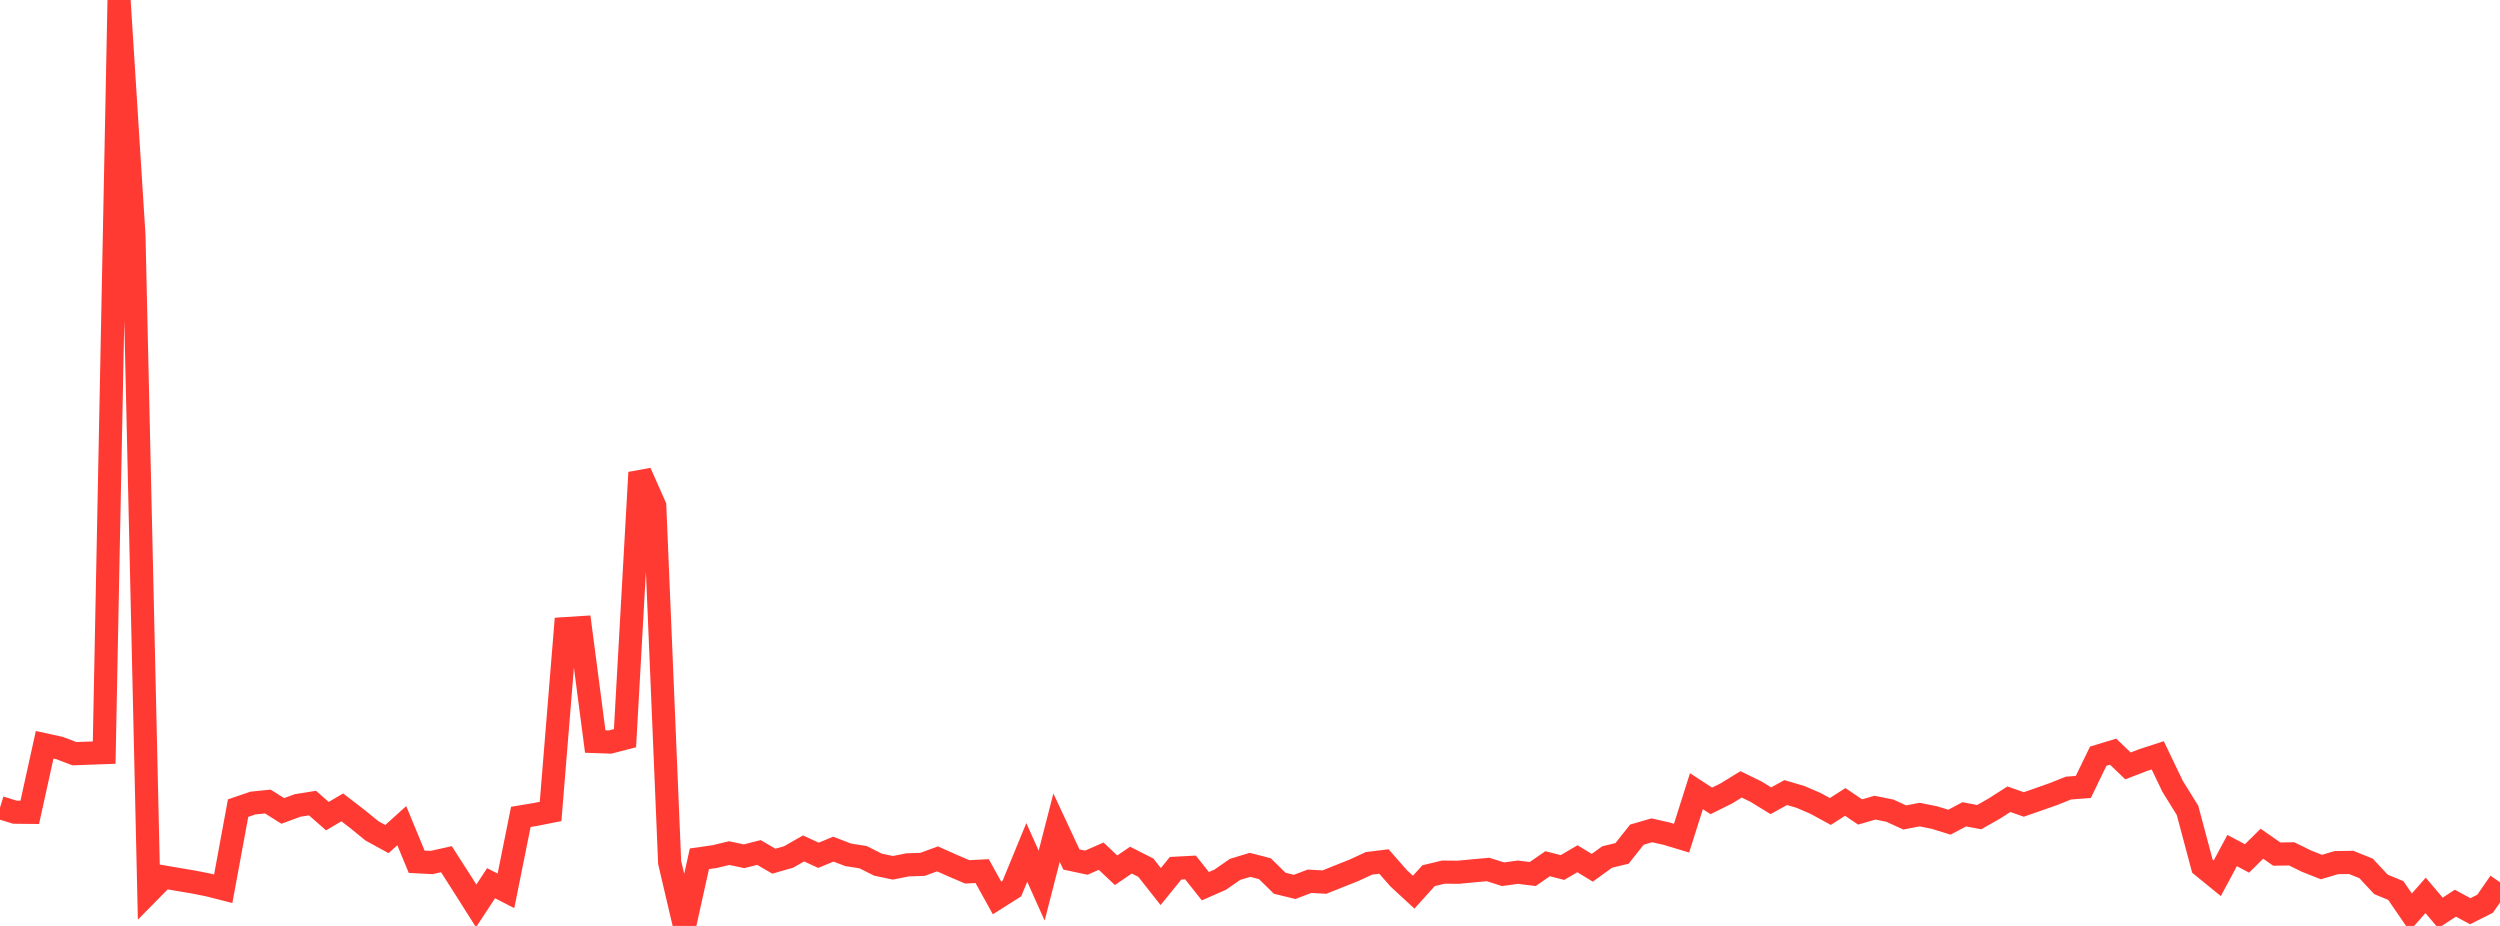<?xml version="1.0" standalone="no"?>
<!DOCTYPE svg PUBLIC "-//W3C//DTD SVG 1.1//EN" "http://www.w3.org/Graphics/SVG/1.1/DTD/svg11.dtd">

<svg width="135" height="50" viewBox="0 0 135 50" preserveAspectRatio="none" 
  xmlns="http://www.w3.org/2000/svg"
  xmlns:xlink="http://www.w3.org/1999/xlink">


<polyline points="0.0, 43.609 0.804, 43.858 1.607, 43.866 2.411, 40.218 3.214, 40.393 4.018, 40.699 4.821, 40.67 5.625, 40.641 6.429, 0.0 7.232, 12.703 8.036, 48.171 8.839, 47.355 9.643, 47.494 10.446, 47.629 11.25, 47.788 12.054, 47.993 12.857, 43.639 13.661, 43.364 14.464, 43.283 15.268, 43.79 16.071, 43.495 16.875, 43.366 17.679, 44.071 18.482, 43.598 19.286, 44.216 20.089, 44.87 20.893, 45.31 21.696, 44.586 22.5, 46.534 23.304, 46.576 24.107, 46.397 24.911, 47.651 25.714, 48.92 26.518, 47.693 27.321, 48.106 28.125, 44.112 28.929, 43.978 29.732, 43.818 30.536, 33.946 31.339, 33.895 32.143, 40.042 32.946, 40.07 33.75, 39.862 34.554, 25.516 35.357, 27.325 36.161, 46.572 36.964, 50.0 37.768, 46.374 38.571, 46.26 39.375, 46.068 40.179, 46.238 40.982, 46.034 41.786, 46.504 42.589, 46.274 43.393, 45.815 44.196, 46.186 45.0, 45.854 45.804, 46.162 46.607, 46.288 47.411, 46.692 48.214, 46.861 49.018, 46.702 49.821, 46.675 50.625, 46.379 51.429, 46.738 52.232, 47.081 53.036, 47.039 53.839, 48.489 54.643, 47.981 55.446, 46.029 56.25, 47.825 57.054, 44.692 57.857, 46.412 58.661, 46.584 59.464, 46.234 60.268, 46.993 61.071, 46.447 61.875, 46.855 62.679, 47.874 63.482, 46.885 64.286, 46.842 65.089, 47.855 65.893, 47.501 66.696, 46.945 67.5, 46.701 68.304, 46.91 69.107, 47.697 69.911, 47.893 70.714, 47.588 71.518, 47.633 72.321, 47.312 73.125, 46.991 73.929, 46.62 74.732, 46.521 75.536, 47.436 76.339, 48.178 77.143, 47.287 77.946, 47.094 78.75, 47.102 79.554, 47.024 80.357, 46.952 81.161, 47.209 81.964, 47.099 82.768, 47.197 83.571, 46.641 84.375, 46.847 85.179, 46.372 85.982, 46.86 86.786, 46.278 87.589, 46.084 88.393, 45.071 89.196, 44.837 90.0, 45.018 90.804, 45.261 91.607, 42.725 92.411, 43.248 93.214, 42.85 94.018, 42.356 94.821, 42.747 95.625, 43.24 96.429, 42.799 97.232, 43.036 98.036, 43.383 98.839, 43.82 99.643, 43.304 100.446, 43.846 101.25, 43.614 102.054, 43.776 102.857, 44.143 103.661, 43.987 104.464, 44.15 105.268, 44.398 106.071, 43.974 106.875, 44.126 107.679, 43.67 108.482, 43.159 109.286, 43.441 110.089, 43.161 110.893, 42.877 111.696, 42.556 112.5, 42.495 113.304, 40.834 114.107, 40.59 114.911, 41.359 115.714, 41.049 116.518, 40.788 117.321, 42.462 118.125, 43.758 118.929, 46.771 119.732, 47.426 120.536, 45.929 121.339, 46.356 122.143, 45.56 122.946, 46.121 123.75, 46.109 124.554, 46.503 125.357, 46.821 126.161, 46.582 126.964, 46.57 127.768, 46.894 128.571, 47.756 129.375, 48.089 130.179, 49.264 130.982, 48.35 131.786, 49.299 132.589, 48.772 133.393, 49.206 134.196, 48.802 135.0, 47.643" fill="none" stroke="#ff3a33" stroke-width="1.25"/>

</svg>